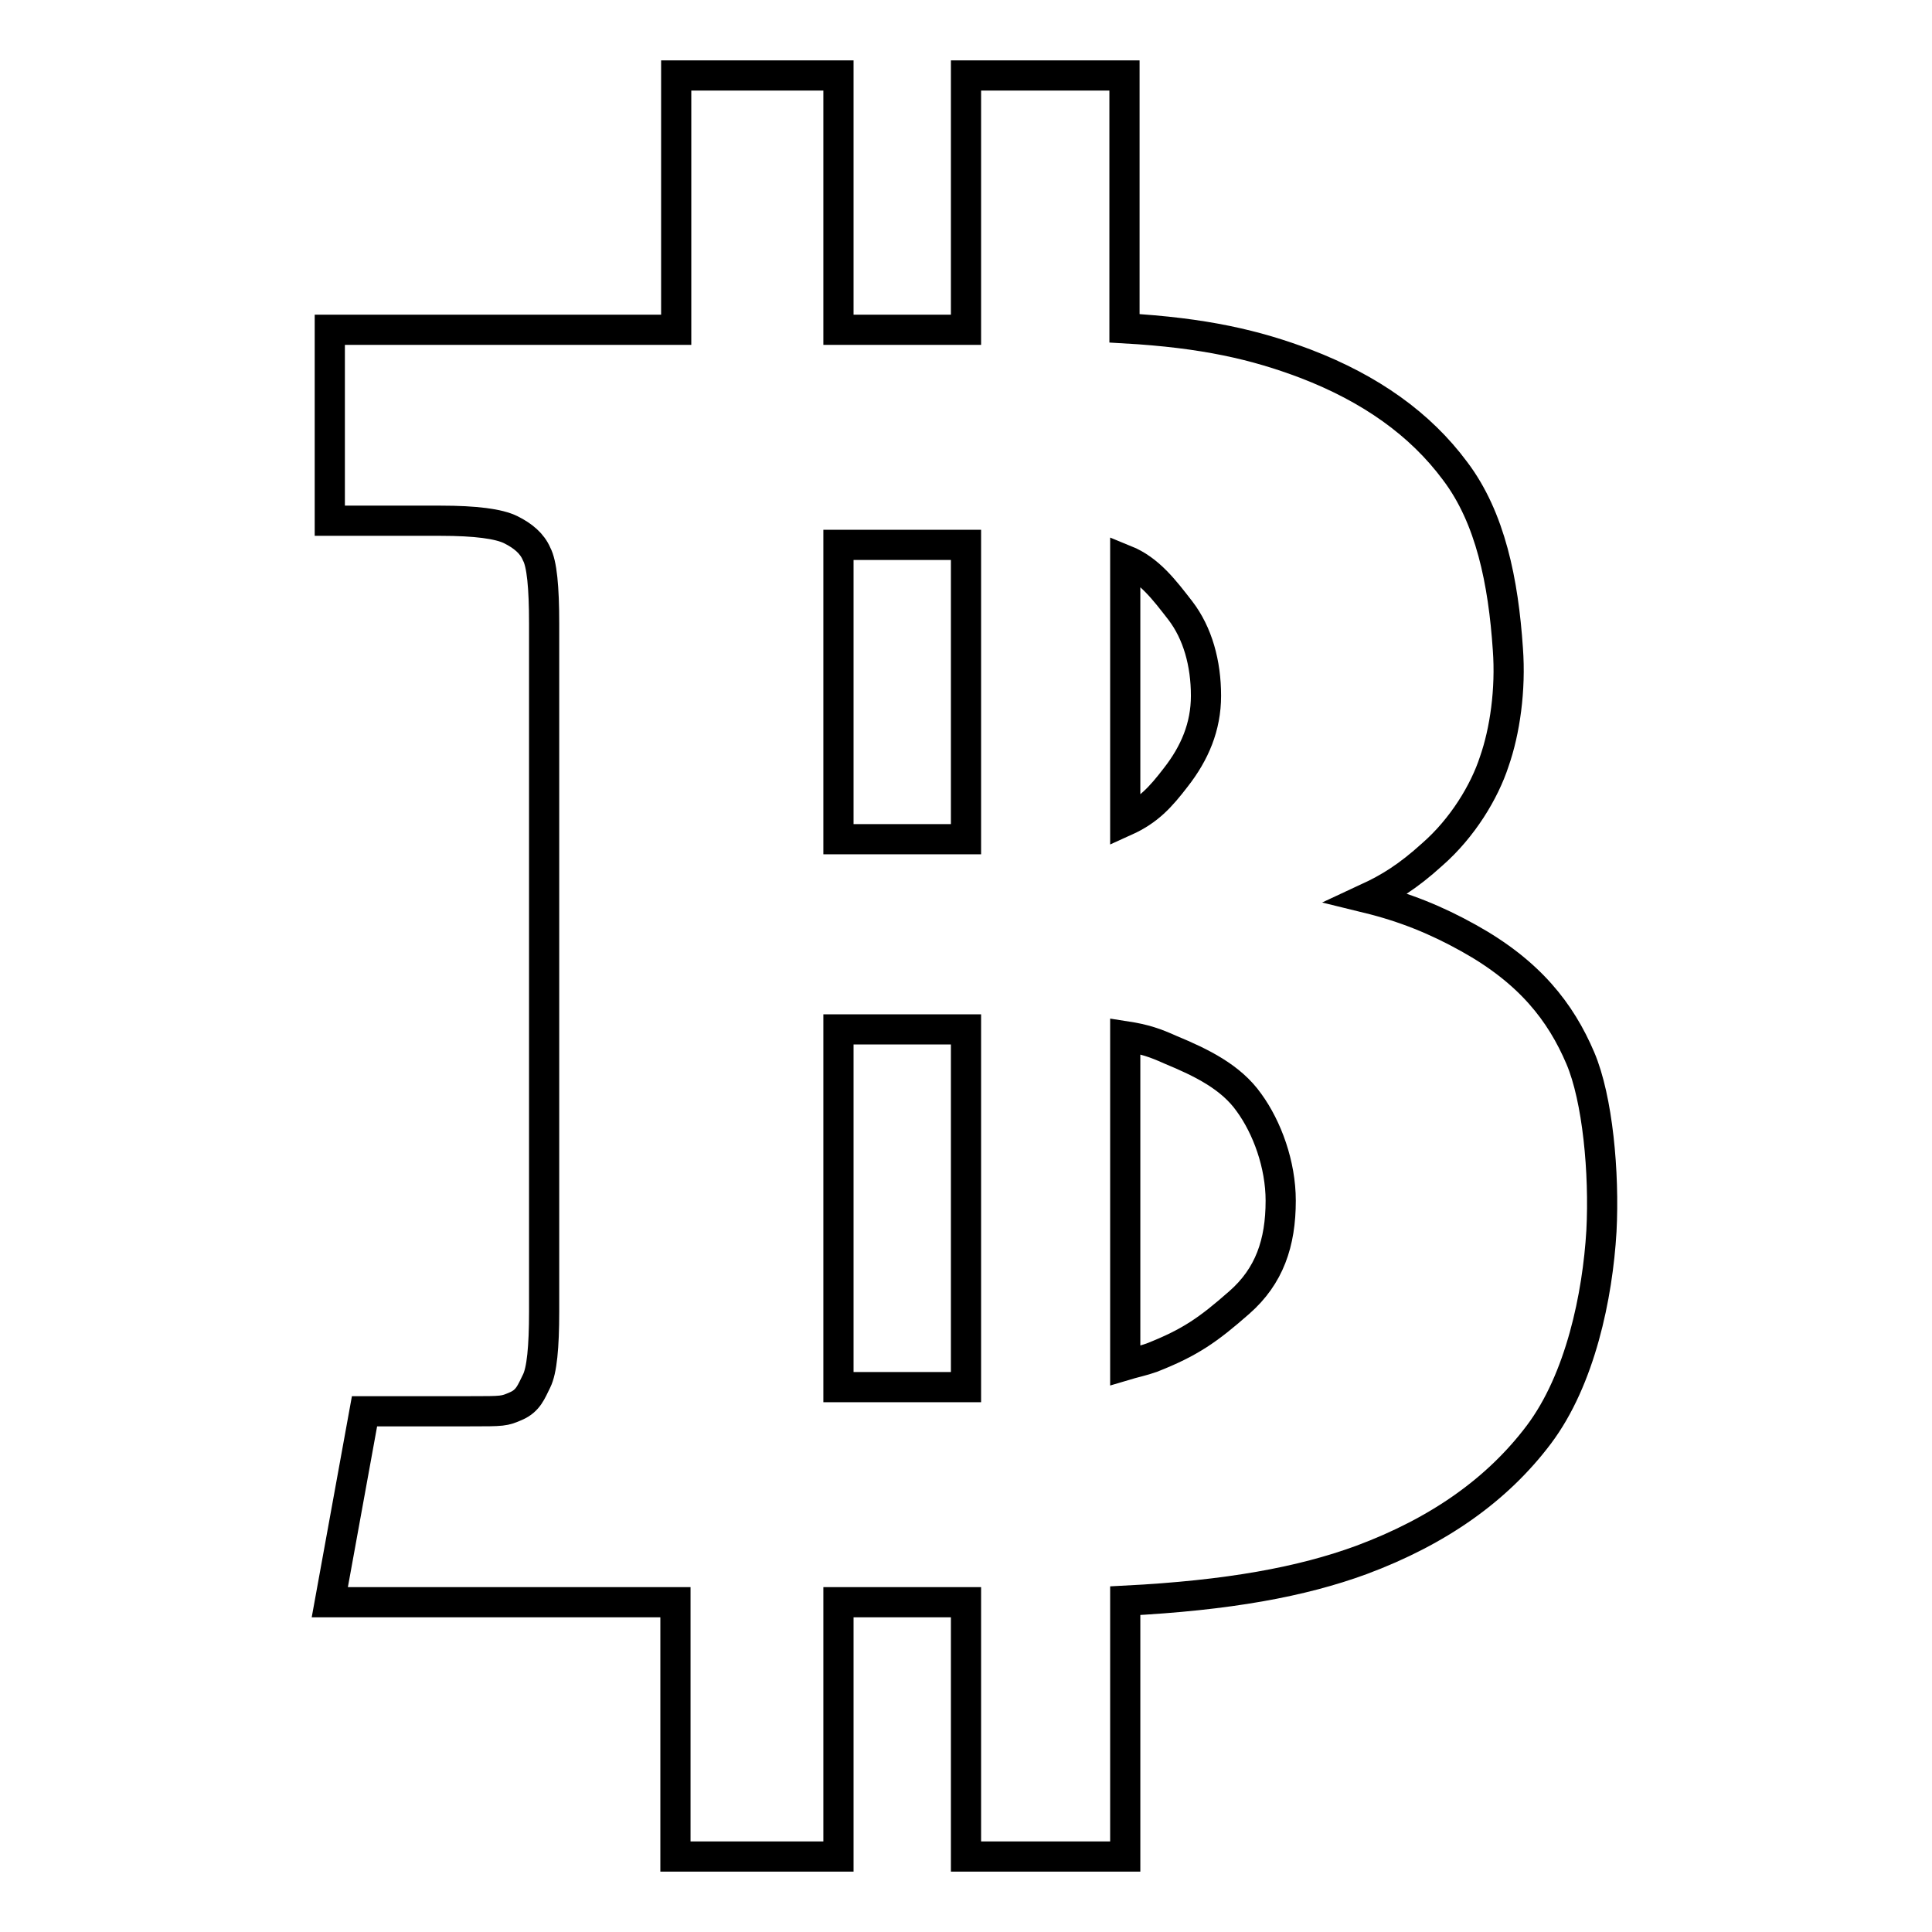 <?xml version="1.0" encoding="utf-8"?>
<!-- Svg Vector Icons : http://www.onlinewebfonts.com/icon -->
<!DOCTYPE svg PUBLIC "-//W3C//DTD SVG 1.1//EN" "http://www.w3.org/Graphics/SVG/1.1/DTD/svg11.dtd">
<svg version="1.1" xmlns="http://www.w3.org/2000/svg" xmlns:xlink="http://www.w3.org/1999/xlink" x="0px" y="0px" viewBox="0 0 256 256" enable-background="new 0 0 256 256" xml:space="preserve">
<g> <path stroke-width="4" fill-opacity="0" stroke="#000000"  d="M209.4,140.2c-2.6-6.1-6.7-11.4-14.8-15.9c-4.3-2.4-8.5-4.1-13.4-5.3c2.8-1.3,5.3-2.8,8.6-5.8 c4-3.5,6.9-8.3,8.2-12.3c1.4-4,2.2-9.5,1.8-14.9c-0.6-8.9-2.3-17.4-7-23.6c-4.6-6.2-11.2-10.9-19.8-14.2c-6.6-2.5-13.4-4.1-24-4.7 V10H128v33.7h-16.9V10H89.6v33.7H43.7V69h14.7c4.6,0,7.7,0.4,9.3,1.2c1.6,0.8,2.8,1.8,3.4,3.2c0.7,1.3,1,4.4,1,9.2v91.2 c0,4.7-0.3,7.8-1,9.2c-0.7,1.4-1.1,2.6-2.7,3.3c-1.6,0.7-1.7,0.7-6.2,0.7H48.3l-4.6,25.3h45.8V246h21.6v-33.7H128V246h21.1v-33.9 c13.7-0.7,23.4-2.5,31.3-5.4c10.2-3.8,18-9.3,23.5-16.6s7.8-18.4,8.3-27C212.6,155.4,211.7,145.6,209.4,140.2z M111.1,72.2H128v39 h-16.9V72.2z M111.1,183.8v-47.4H128v47.4H111.1z M149.1,74.2c3.2,1.3,5.2,4,7.3,6.7c2.3,3,3.4,7,3.4,11.3c0,4.1-1.5,7.6-4,10.8 c-2,2.6-3.6,4.4-6.7,5.8V74.2z M164.2,172.6c-4.1,3.6-6.5,5.3-11.6,7.3c-1.1,0.4-2.5,0.7-3.5,1v-43.6c2.6,0.4,4,0.9,6,1.8 c4.1,1.7,8,3.6,10.4,7c2.4,3.3,4.2,8.2,4.2,13C169.7,164.7,168.2,169.1,164.2,172.6z"/></g>
</svg>